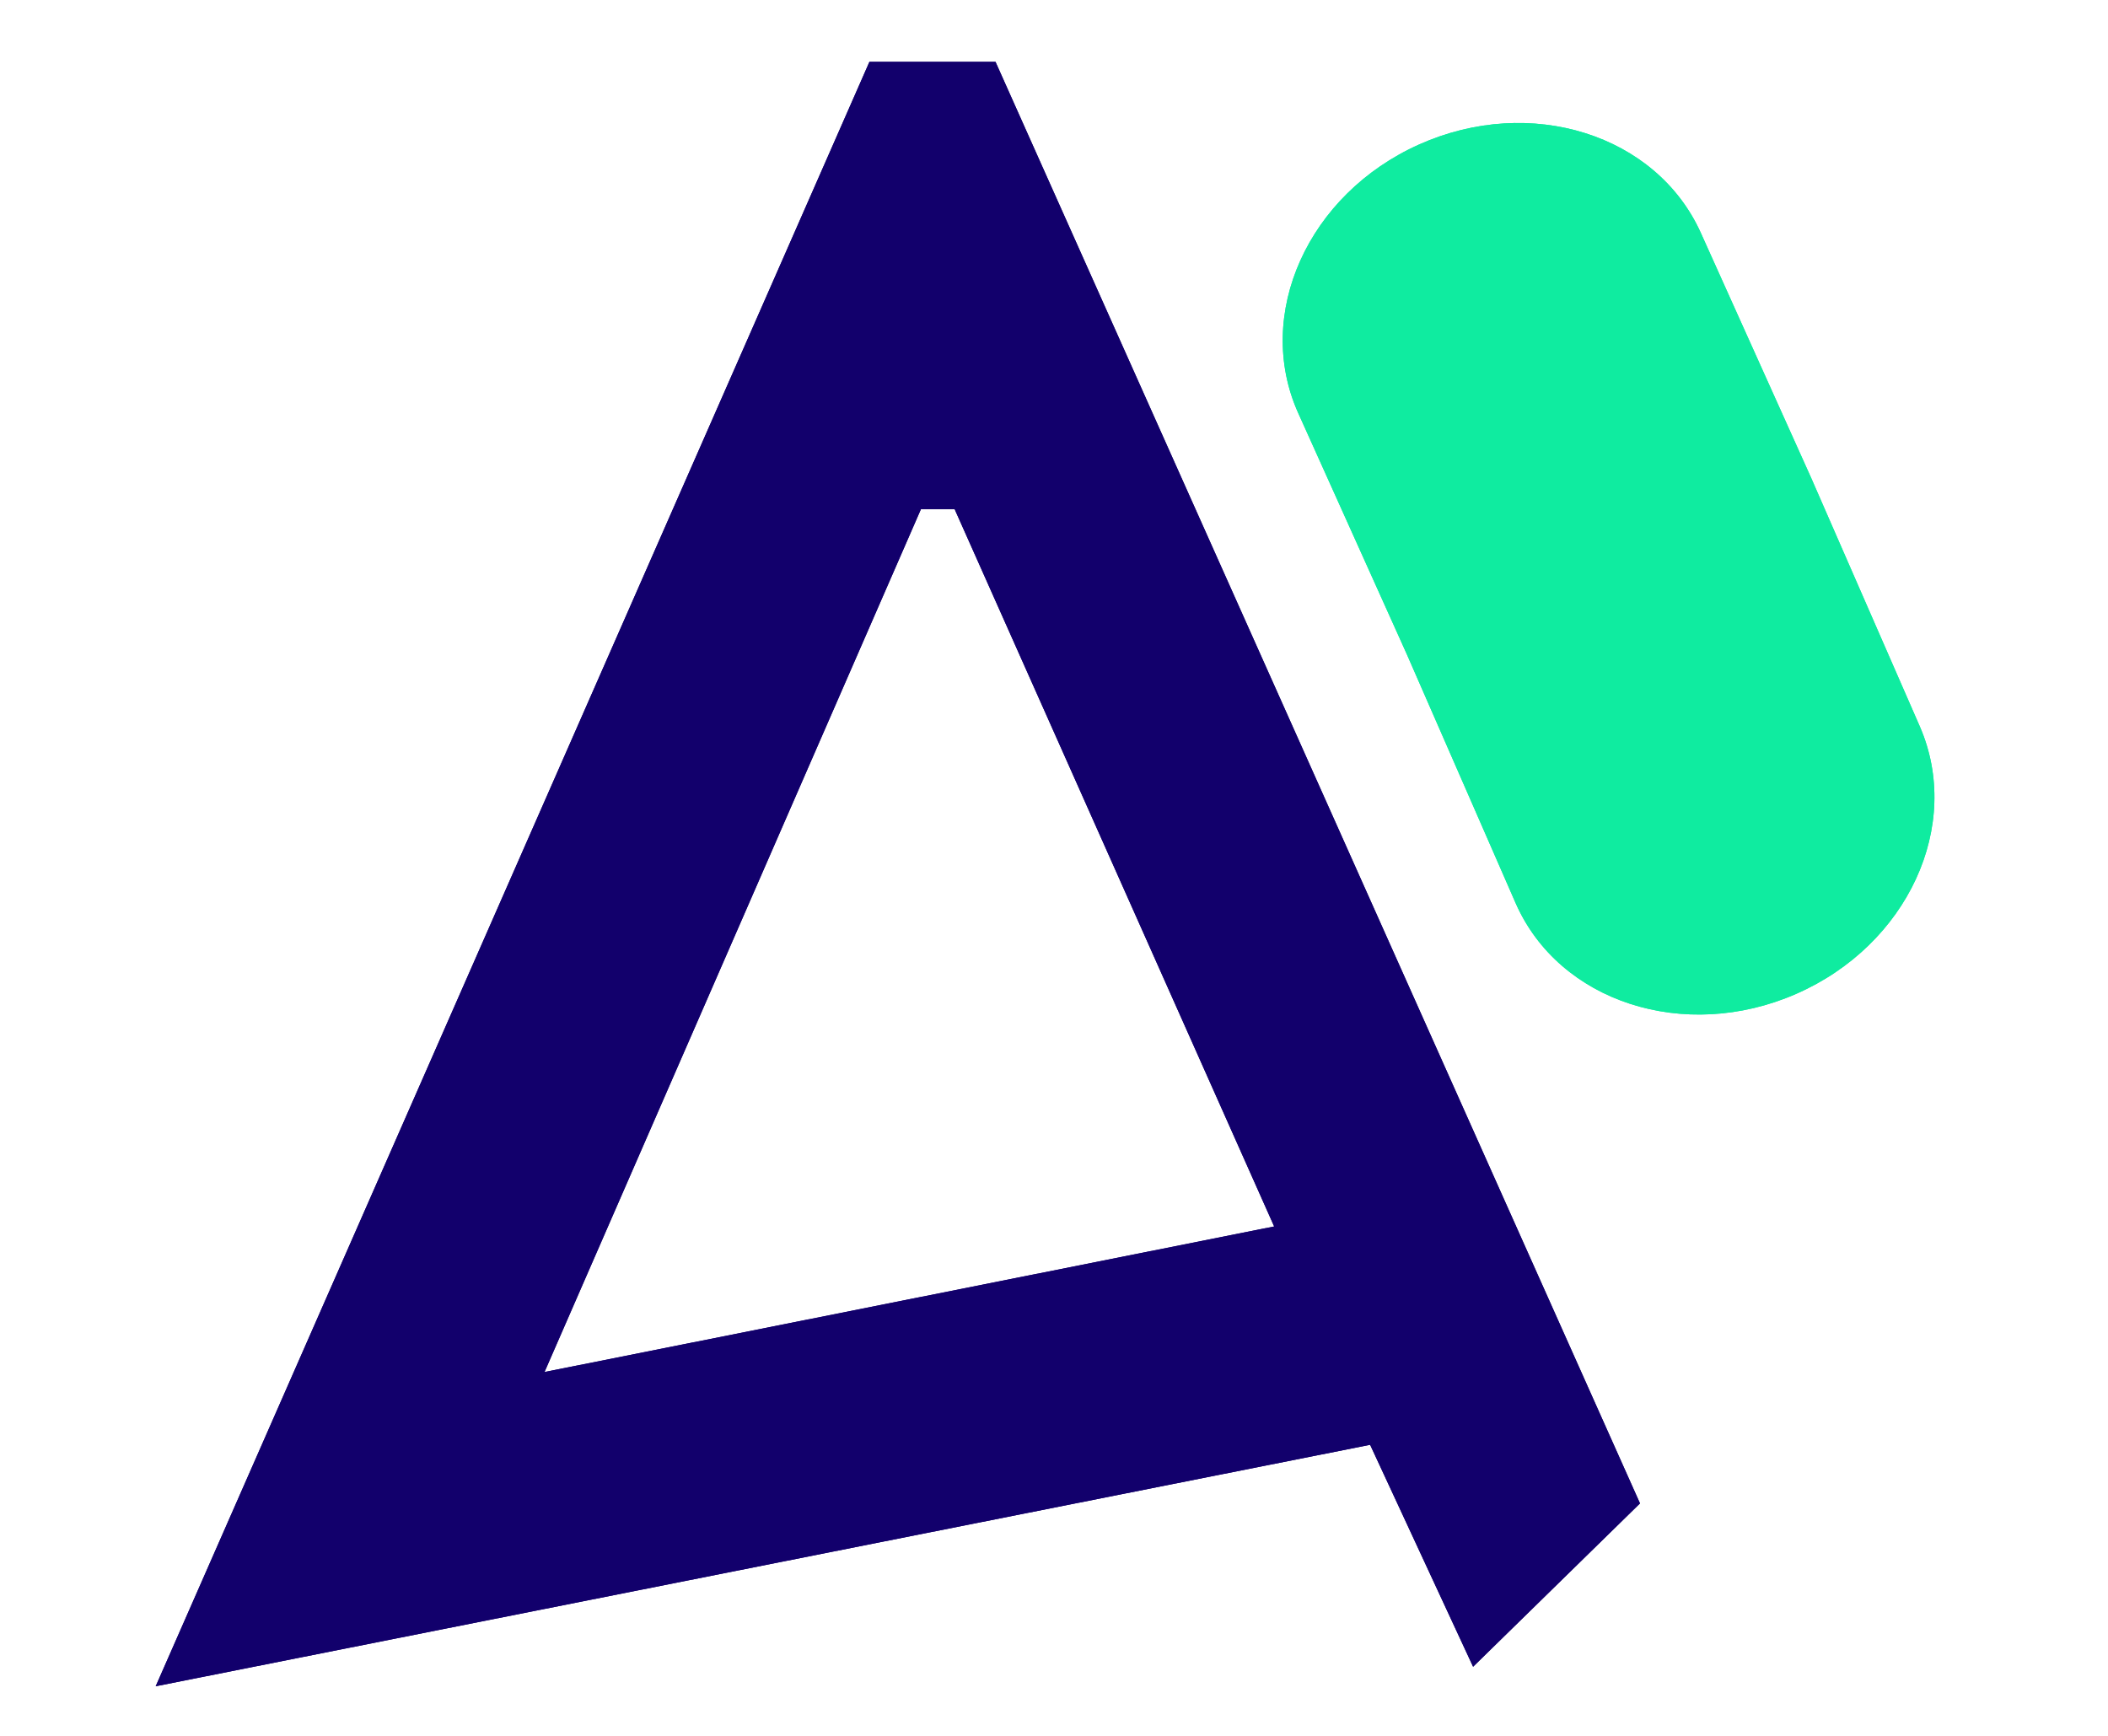 <svg xmlns="http://www.w3.org/2000/svg" width="85" height="70" viewBox="0 0 85 70">
  <g id="Groupe_455" data-name="Groupe 455" transform="translate(-10709 531)">
    <rect id="Rectangle_217" data-name="Rectangle 217" width="85" height="70" transform="translate(10709 -531)" fill="none"/>
    <g id="Groupe_451" data-name="Groupe 451" transform="translate(10567.726 -612.307)">
      <g id="Groupe_391" data-name="Groupe 391">
        <g id="Groupe_193" data-name="Groupe 193" transform="translate(-1154.941 -1176.709)">
          <path id="Tracé_109" data-name="Tracé 109" d="M30.856,18.041h1.36L45.1,46.965,15.678,52.835ZM28.78,0,0,65.507l48.969-9.737,4.152,8.95,6.73-6.587L33.863,0Z" transform="translate(1302.493 1260.509)" fill="#12006c"/>
        </g>
      </g>
      <path id="Tracé_186" data-name="Tracé 186" d="M235.291,31.8l4.39,10.041c1.748,4,6.812,5.642,11.313,3.674s6.732-6.8,4.984-10.8l-4.39-10.042.068.152-4.5-9.994c-1.79-3.978-6.875-5.578-11.359-3.572s-6.667,6.855-4.877,10.834l4.5,9.994" transform="translate(-37.298 75.873)" fill="#0feca0"/>
    </g>
    <g id="Groupe_452" data-name="Groupe 452" transform="translate(10567.726 -612.307)">
      <g id="Groupe_391-2" data-name="Groupe 391">
        <g id="Groupe_193-2" data-name="Groupe 193" transform="translate(-1154.941 -1176.709)">
          <path id="Tracé_109-2" data-name="Tracé 109" d="M30.856,18.041h1.36L45.1,46.965,15.678,52.835ZM28.78,0,0,65.507l48.969-9.737,4.152,8.95,6.73-6.587L33.863,0Z" transform="translate(1302.493 1260.509)" fill="#12006c"/>
        </g>
      </g>
      <path id="Tracé_186-2" data-name="Tracé 186" d="M235.291,31.8l4.39,10.041c1.748,4,6.812,5.642,11.313,3.674s6.732-6.8,4.984-10.8l-4.39-10.042.068.152-4.5-9.994c-1.79-3.978-6.875-5.578-11.359-3.572s-6.667,6.855-4.877,10.834l4.5,9.994" transform="translate(-37.298 75.873)" fill="#0feca0"/>
    </g>
  </g>
</svg>
